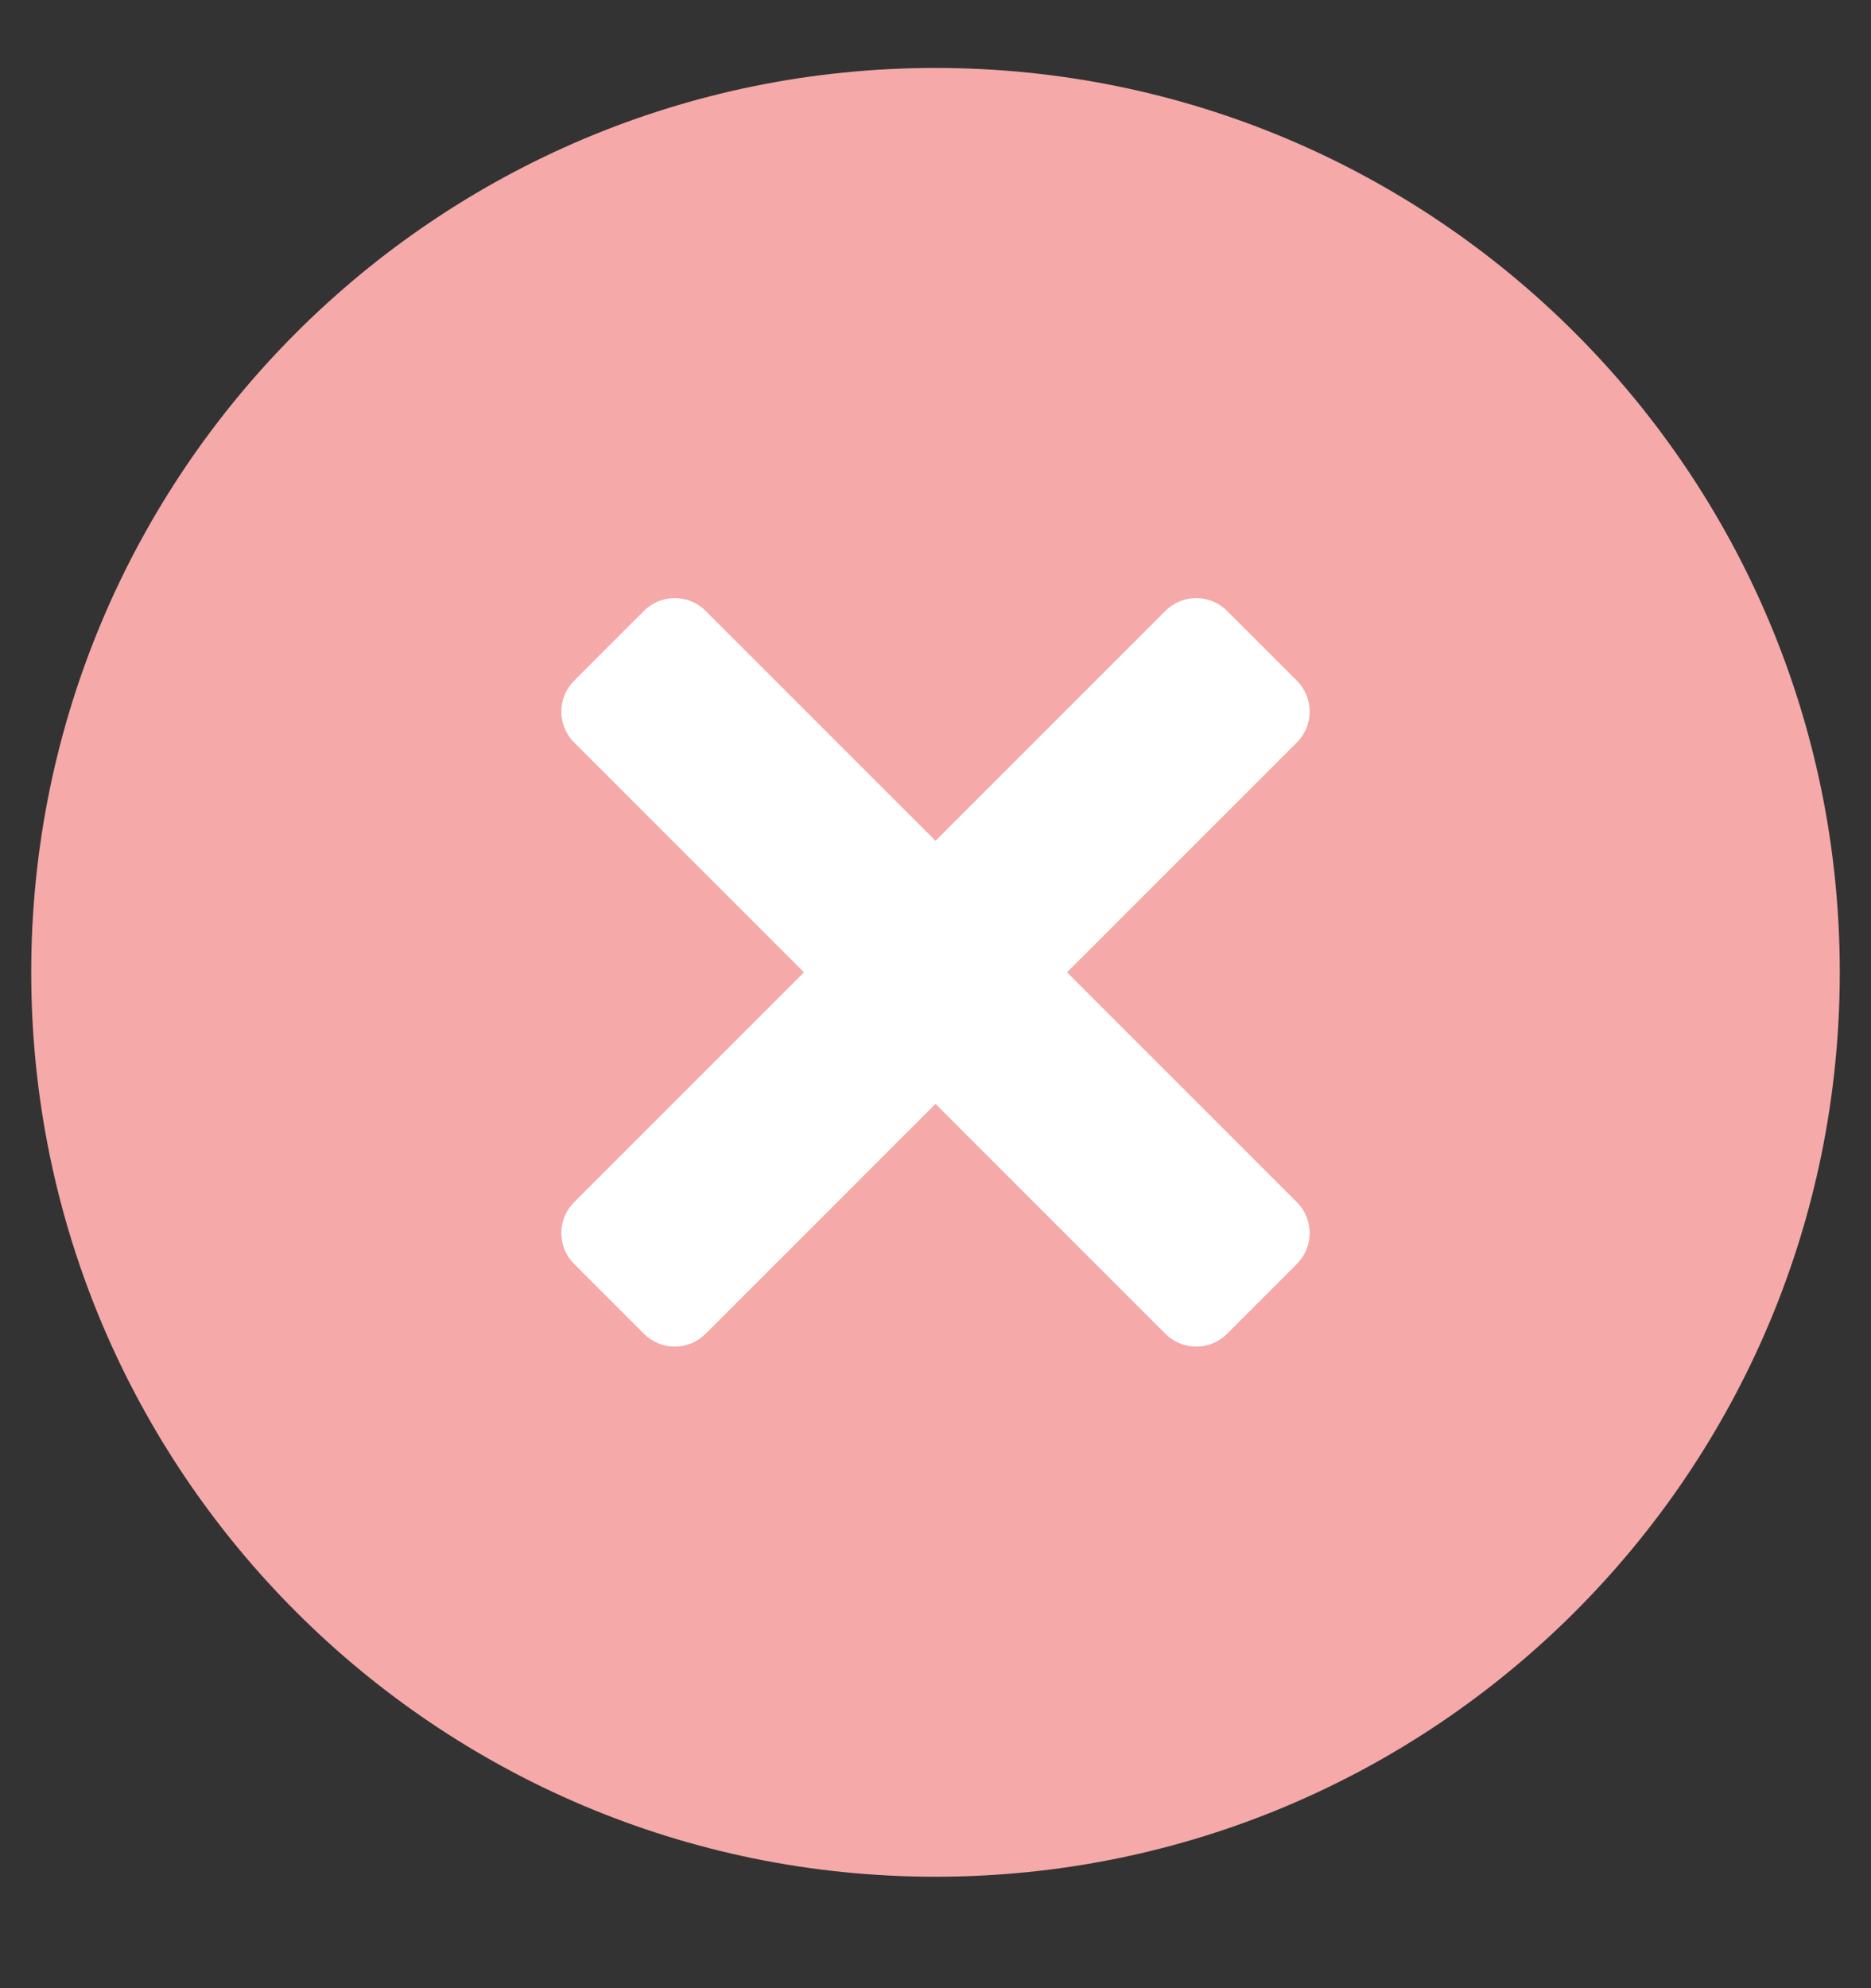 <svg width="16" height="17" viewBox="0 0 16 17" fill="none" xmlns="http://www.w3.org/2000/svg">
<rect x="0" y="0" width="16" height="17" fill="#333333" stroke="none"/>
<g clip-path="url(#clip0_4139_144)">
<g clip-path="url(#clip1_4139_144)">
<path d="M8 16.047C12.271 16.047 15.733 12.585 15.733 8.314C15.733 4.043 12.271 0.581 8 0.581C3.729 0.581 0.267 4.043 0.267 8.314C0.267 12.585 3.729 16.047 8 16.047Z" fill="#F5A9A9"/>
<path d="M9.125 8.314L11.091 10.28C11.161 10.35 11.2 10.445 11.2 10.544C11.2 10.642 11.161 10.737 11.091 10.807L10.493 11.405C10.423 11.475 10.328 11.514 10.23 11.514C10.131 11.514 10.036 11.475 9.966 11.405L8 9.439L6.034 11.405C5.964 11.475 5.869 11.514 5.77 11.514C5.672 11.514 5.577 11.475 5.507 11.405L4.909 10.807C4.839 10.737 4.8 10.642 4.8 10.544C4.8 10.445 4.839 10.35 4.909 10.28L6.875 8.314L4.909 6.348C4.839 6.278 4.8 6.183 4.8 6.084C4.8 5.986 4.839 5.891 4.909 5.821L5.507 5.223C5.577 5.153 5.672 5.114 5.77 5.114C5.869 5.114 5.964 5.153 6.034 5.223L8 7.189L9.966 5.223C10.036 5.153 10.131 5.114 10.23 5.114C10.328 5.114 10.423 5.153 10.493 5.223L11.091 5.821C11.161 5.891 11.2 5.986 11.2 6.084C11.2 6.183 11.161 6.278 11.091 6.348L9.125 8.314Z" fill="white"/>
</g>
</g>
<defs>
<clipPath id="clip0_4139_144">
<rect width="16" height="16" fill="white" transform="translate(0 0.314)"/>
</clipPath>
<clipPath id="clip1_4139_144">
<rect width="16" height="16" fill="white" transform="translate(0 0.314)"/>
</clipPath>
</defs>
</svg>
